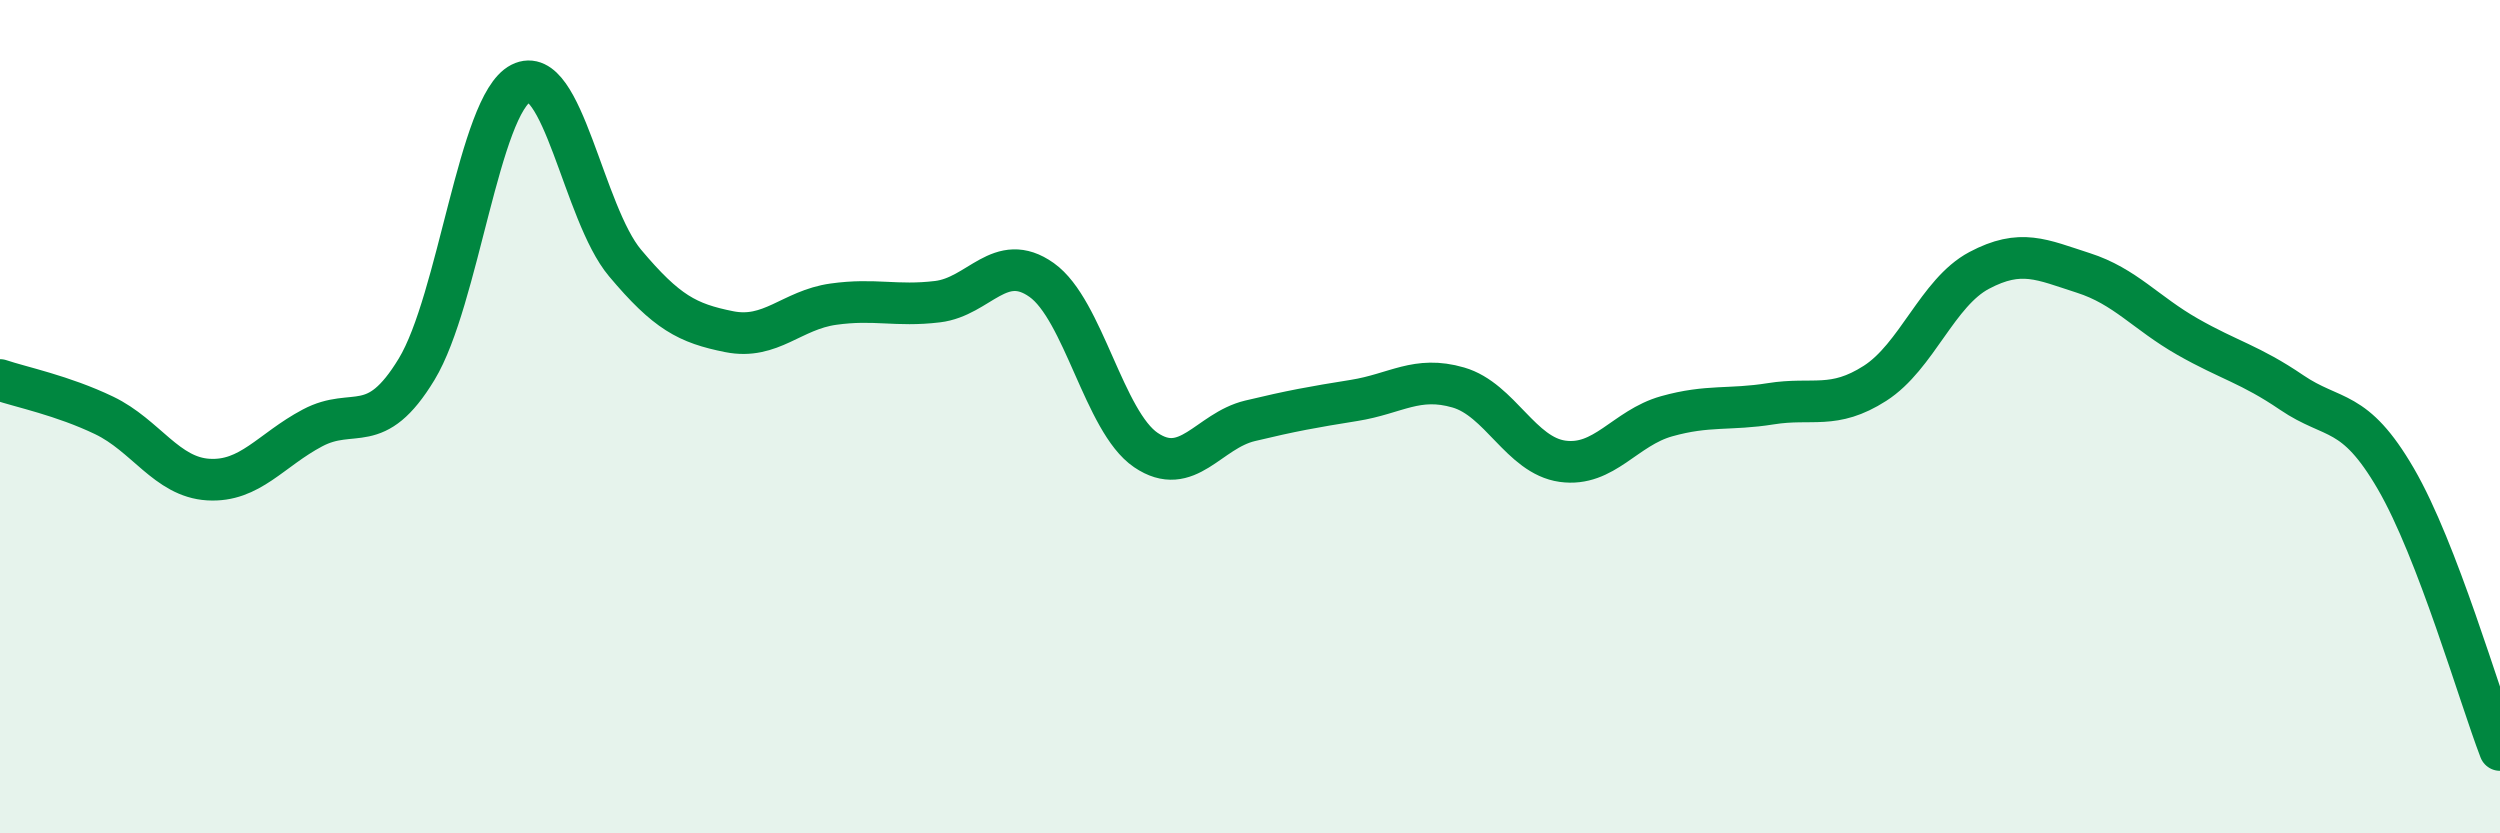 
    <svg width="60" height="20" viewBox="0 0 60 20" xmlns="http://www.w3.org/2000/svg">
      <path
        d="M 0,9.12 C 0.5,9.29 1.5,9.49 2.5,9.97 C 3.5,10.45 4,11.45 5,11.51 C 6,11.57 6.5,10.8 7.5,10.27 C 8.5,9.74 9,10.51 10,8.86 C 11,7.21 11.5,2.51 12.5,2 C 13.5,1.49 14,5.12 15,6.31 C 16,7.5 16.5,7.76 17.5,7.96 C 18.5,8.16 19,7.44 20,7.3 C 21,7.16 21.5,7.36 22.5,7.24 C 23.5,7.12 24,6.01 25,6.72 C 26,7.43 26.5,10.12 27.5,10.8 C 28.5,11.48 29,10.34 30,10.1 C 31,9.86 31.5,9.77 32.5,9.61 C 33.5,9.45 34,9.01 35,9.3 C 36,9.59 36.5,10.93 37.5,11.07 C 38.5,11.21 39,10.27 40,9.99 C 41,9.71 41.5,9.85 42.5,9.69 C 43.5,9.53 44,9.84 45,9.2 C 46,8.56 46.5,7.02 47.5,6.49 C 48.5,5.96 49,6.23 50,6.55 C 51,6.87 51.5,7.51 52.5,8.08 C 53.5,8.65 54,8.74 55,9.42 C 56,10.1 56.5,9.77 57.5,11.49 C 58.5,13.21 59.5,16.7 60,18L60 20L0 20Z"
        fill="#008740"
        opacity="0.1"
        stroke-linecap="round"
        stroke-linejoin="round"
      />
      <path
        d="M 0,9.12 C 0.5,9.29 1.5,9.49 2.5,9.97 C 3.5,10.45 4,11.45 5,11.51 C 6,11.57 6.5,10.8 7.5,10.27 C 8.5,9.74 9,10.51 10,8.86 C 11,7.21 11.5,2.51 12.5,2 C 13.5,1.49 14,5.12 15,6.31 C 16,7.5 16.5,7.76 17.5,7.96 C 18.5,8.16 19,7.44 20,7.3 C 21,7.16 21.5,7.36 22.5,7.24 C 23.5,7.12 24,6.01 25,6.72 C 26,7.43 26.5,10.12 27.5,10.8 C 28.5,11.48 29,10.34 30,10.1 C 31,9.86 31.5,9.77 32.5,9.61 C 33.5,9.45 34,9.01 35,9.3 C 36,9.59 36.5,10.93 37.5,11.07 C 38.5,11.21 39,10.27 40,9.99 C 41,9.71 41.5,9.85 42.5,9.69 C 43.5,9.53 44,9.84 45,9.2 C 46,8.56 46.5,7.02 47.5,6.49 C 48.5,5.96 49,6.23 50,6.55 C 51,6.87 51.5,7.51 52.5,8.08 C 53.5,8.65 54,8.74 55,9.42 C 56,10.1 56.5,9.77 57.5,11.49 C 58.5,13.21 59.5,16.7 60,18"
        stroke="#008740"
        stroke-width="1"
        fill="none"
        stroke-linecap="round"
        stroke-linejoin="round"
      />
    </svg>
  